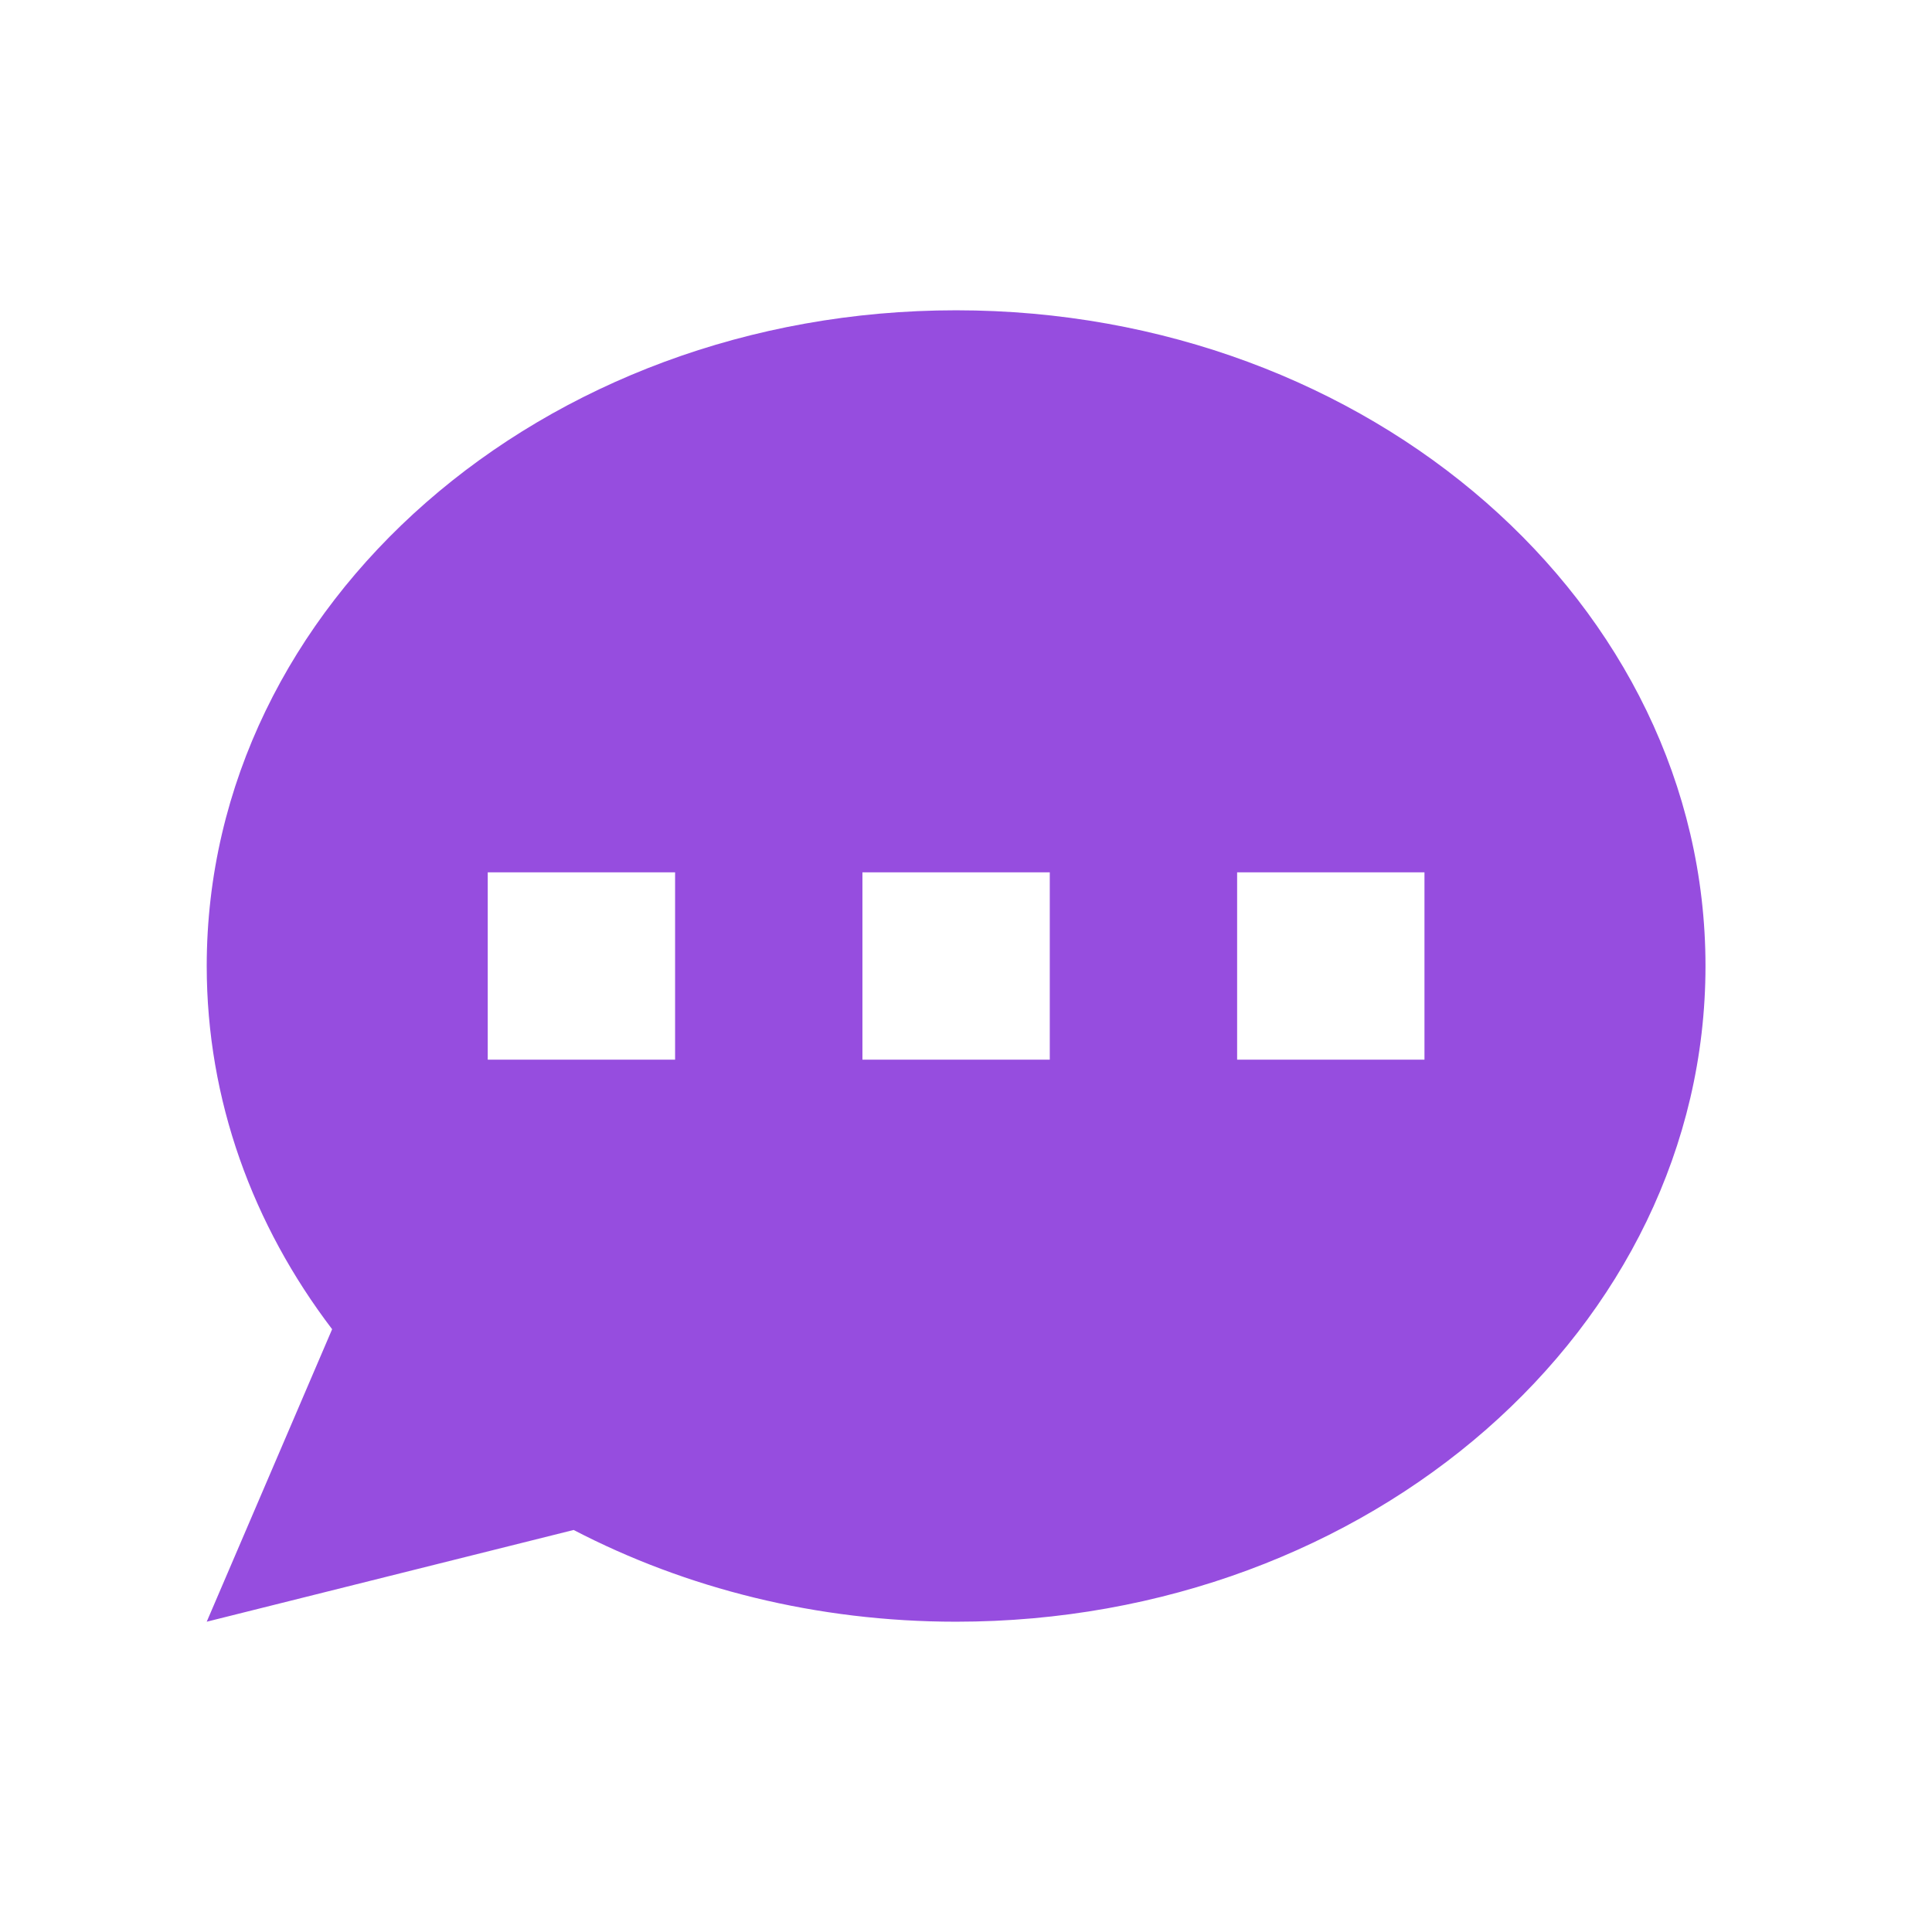 <svg width="33" height="33" viewBox="0 0 33 33" fill="none" xmlns="http://www.w3.org/2000/svg">
<path fill-rule="evenodd" clip-rule="evenodd" d="M29.131 16.5C29.131 22.686 23.401 27.7 16.331 27.7C13.945 27.7 11.711 27.128 9.798 26.133L3.531 27.7L5.673 22.704C4.32 20.928 3.531 18.794 3.531 16.5C3.531 10.315 9.262 5.3 16.331 5.3C23.401 5.3 29.131 10.315 29.131 16.5ZM11.531 14.9H8.331V18.1H11.531V14.9ZM24.331 14.9H21.131V18.1H24.331V14.9ZM14.731 14.9H17.931V18.1H14.731V14.9Z" fill="#964DDF"/>
</svg>

